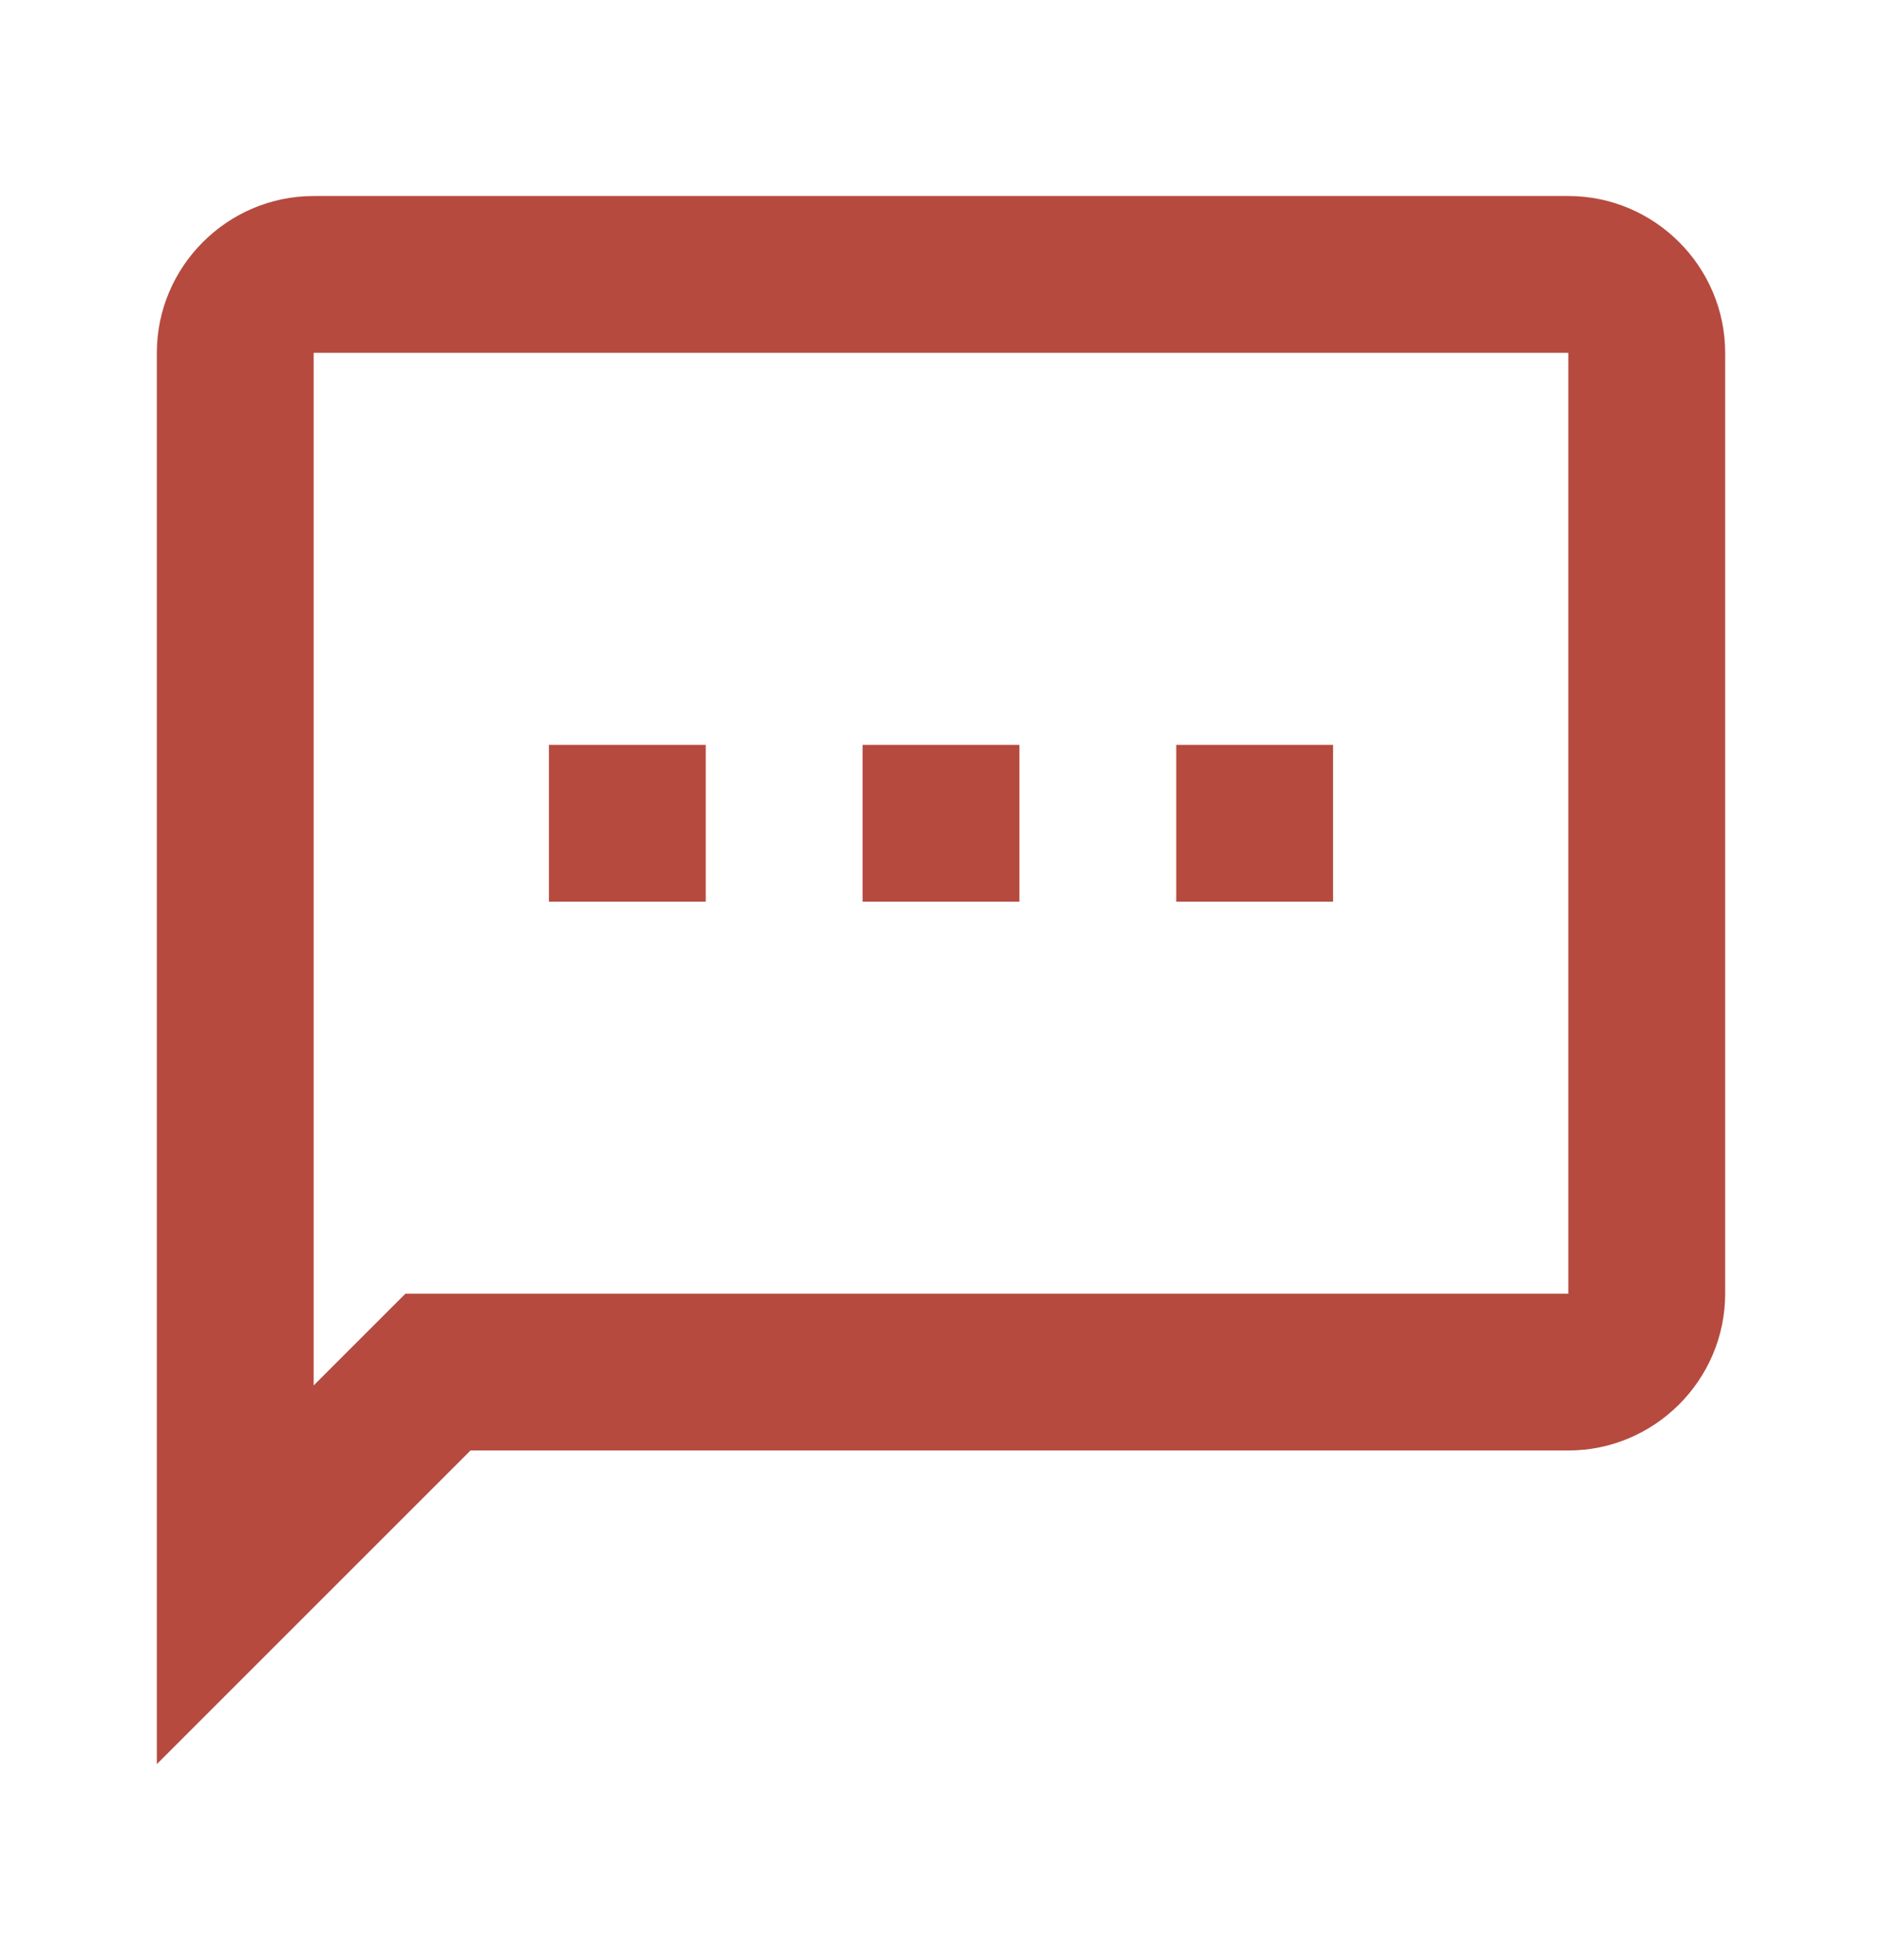 <svg width="24" height="25" viewBox="0 0 24 25" fill="none" xmlns="http://www.w3.org/2000/svg">
<g id="sms">
<path id="Vector" d="M20 2.5H4C2.9 2.5 2 3.4 2 4.5V22.5L6 18.5H20C21.1 18.5 22 17.6 22 16.5V4.5C22 3.4 21.1 2.5 20 2.5ZM20 16.5H5.17L4 17.67V4.5H20V16.5ZM7 9.5H9V11.5H7V9.5ZM15 9.5H17V11.5H15V9.5ZM11 9.5H13V11.5H11V9.5Z" fill="#B64A3F"/>
</g>
</svg>
